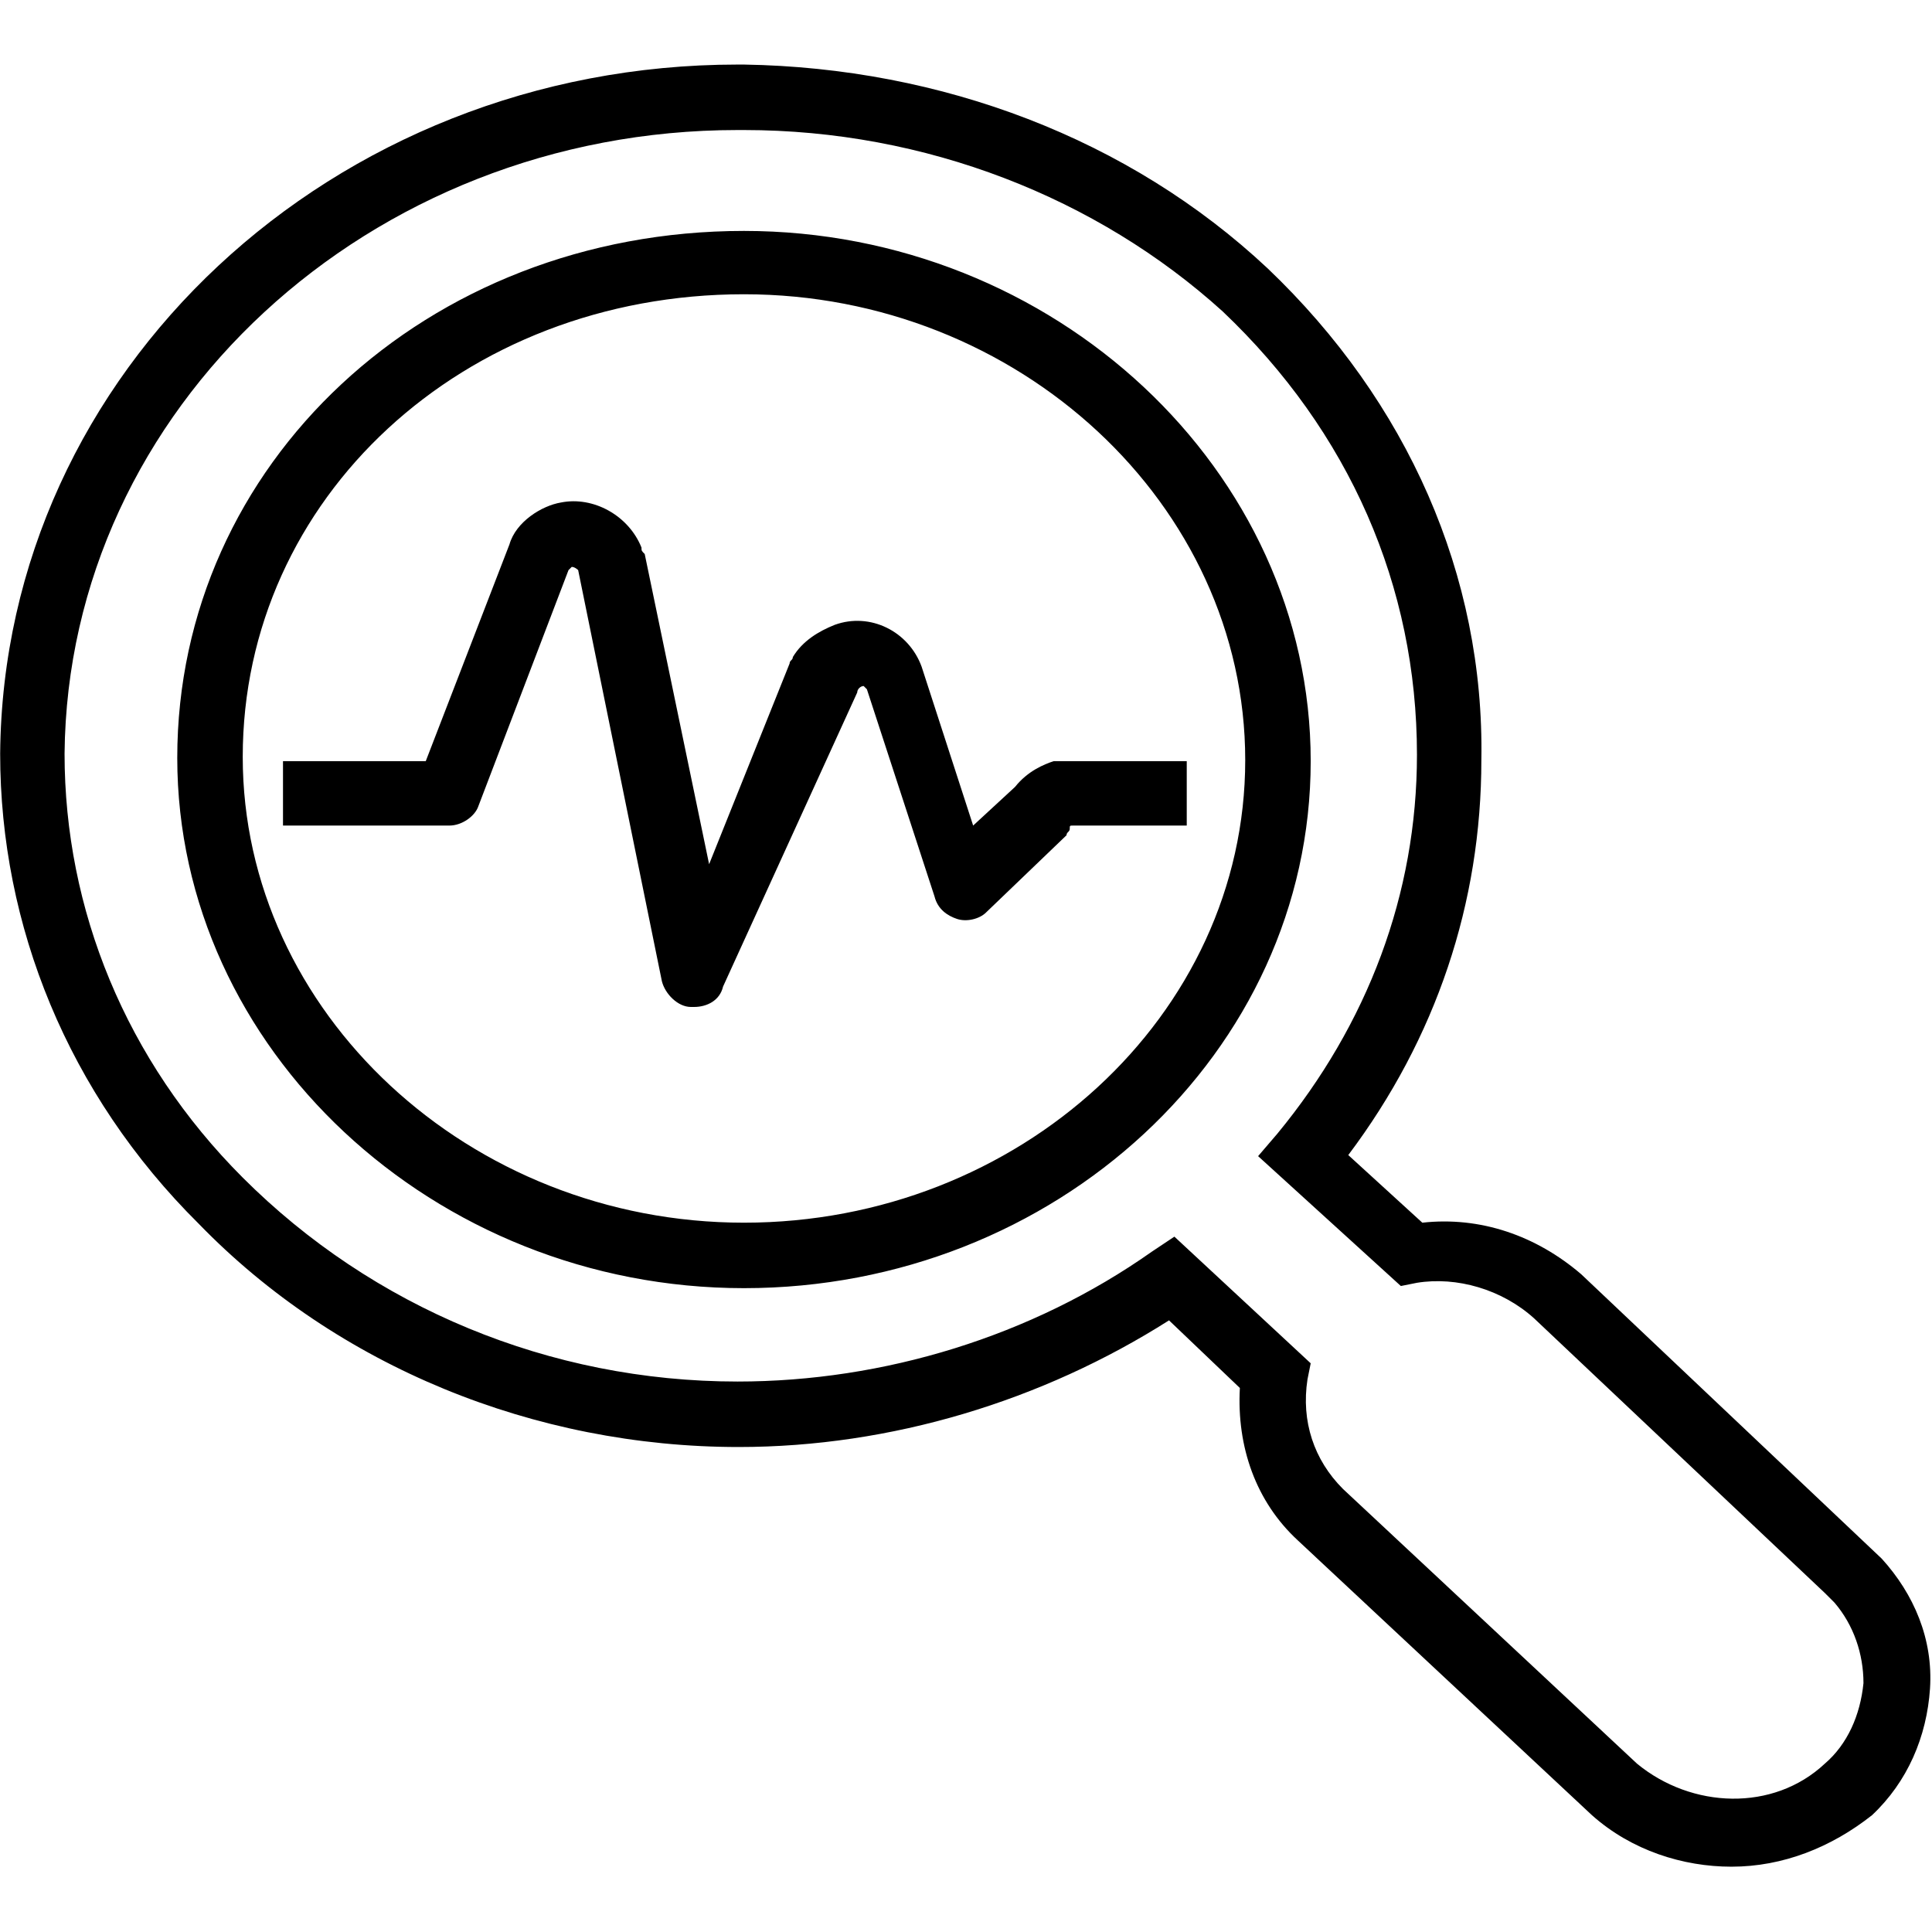 <?xml version="1.0" encoding="utf-8"?>
<!-- Generator: Adobe Illustrator 26.1.0, SVG Export Plug-In . SVG Version: 6.00 Build 0)  -->
<svg version="1.1" class="zoom-icon" xmlns="http://www.w3.org/2000/svg" xmlns:xlink="http://www.w3.org/1999/xlink" x="0px" y="0px"
	 viewBox="0 0 180 180" style="enable-background:new 0 0 180 180;" xml:space="preserve">
<g transform="translate(0 36.862)">
	<g>
		<g>
			<g transform="translate(0 -36.862)">
				<g transform="translate(1.215 1.215)">
					<g>
						<path d="M160.1,172.7c-4.5,0-9.3-1.5-13-4.8l-27.4-25.6c-3.9-3.6-5.7-8.7-5.4-14.2l-6.6-6.3c-11.8,7.5-25.9,11.8-40.1,11.8
							c-19,0-37.4-7.5-50.3-20.8C5.1,100.7-1.2,85-1.2,69c0.3-35.6,31-64.2,68.7-64.2c0.3,0,0.3,0,0.6,0c18.4,0.3,35.9,6.9,48.8,19
							c13,12.4,20.2,28.6,19.9,45.8c0,13.3-4.2,25.9-12.4,36.8l6.9,6.3c5.4-0.6,10.6,1.2,14.8,4.8l0,0l28,26.5
							c3,3.3,4.8,7.5,4.5,12.1c-0.3,4.5-2.1,8.7-5.4,11.8C169.4,170.9,164.9,172.7,160.1,172.7z M108.2,114l12.7,11.8l-0.3,1.5
							c-0.6,3.9,0.6,7.5,3.3,10.2l27.4,25.6c5.1,4.2,12.7,4.5,17.5,0c2.1-1.8,3.3-4.5,3.6-7.5c0-2.7-0.9-5.4-2.7-7.5l-0.9-0.9
							l-27.1-25.6c-3-2.7-7.2-3.9-10.9-3.3l-1.5,0.3l-13.3-12.1l1.8-2.1c8.4-10.2,13-22.3,13-35.3c0-15.7-6.3-30.1-18.1-41.3
							C101,17.2,85,10.9,68.1,10.9c-0.3,0-0.3,0-0.6,0C33.2,10.9,5.1,36.8,4.8,69c0,14.5,5.7,28.6,16.6,39.5
							c12.1,12.1,28.6,19,46.1,19c13.6,0,27.4-4.2,38.6-12.1L108.2,114z M68.1,118.8c-28.9,0-52.8-22.3-52.8-49.4
							c0-27.4,23.2-49.1,52.8-49.1c28.9,0,52.8,22.3,52.8,49.4S97.1,118.8,68.1,118.8z M68.1,26.2c-26.2,0-46.7,19-46.7,43.1
							c0,23.8,21.1,43.4,46.7,43.4s46.7-19.3,46.7-43.1S93.7,26.2,68.1,26.2z"/>
					</g>
				</g>
				<g transform="translate(8.966 14.716)">
					<g>
						<path d="M55.7,79.1h-0.3c-1.2,0-2.4-1.2-2.7-2.4l-7.8-38.3c0,0-0.3-0.3-0.6-0.3l-0.3,0.3l-8.4,22c-0.3,0.9-1.5,1.8-2.7,1.8
							H17.4v-6h13.3l7.8-20.2c0.6-2.1,3-3.6,4.8-3.9c3-0.6,6.3,1.2,7.5,4.2c0,0.3,0,0.3,0.3,0.6l6,28.9l7.5-18.7
							c0-0.3,0.3-0.3,0.3-0.6c0.9-1.5,2.4-2.4,3.9-3c3.3-1.2,6.9,0.6,8.1,3.9l4.8,14.8l3.9-3.6c1.2-1.5,2.7-2.1,3.6-2.4
							c0.3,0,0.6,0,0.9,0h11.5v6H91c-0.3,0-0.3,0-0.3,0.3c0,0.3-0.3,0.3-0.3,0.6l-7.5,7.2c-0.6,0.6-1.8,0.9-2.7,0.6
							c-0.9-0.3-1.8-0.9-2.1-2.1l-6.3-19.3l-0.3-0.3c-0.3,0-0.6,0.3-0.6,0.6L58.4,77.2C58.1,78.5,56.9,79.1,55.7,79.1z"/>
					</g>
				</g>
			</g>
		</g>
	</g>
</g>
</svg>

